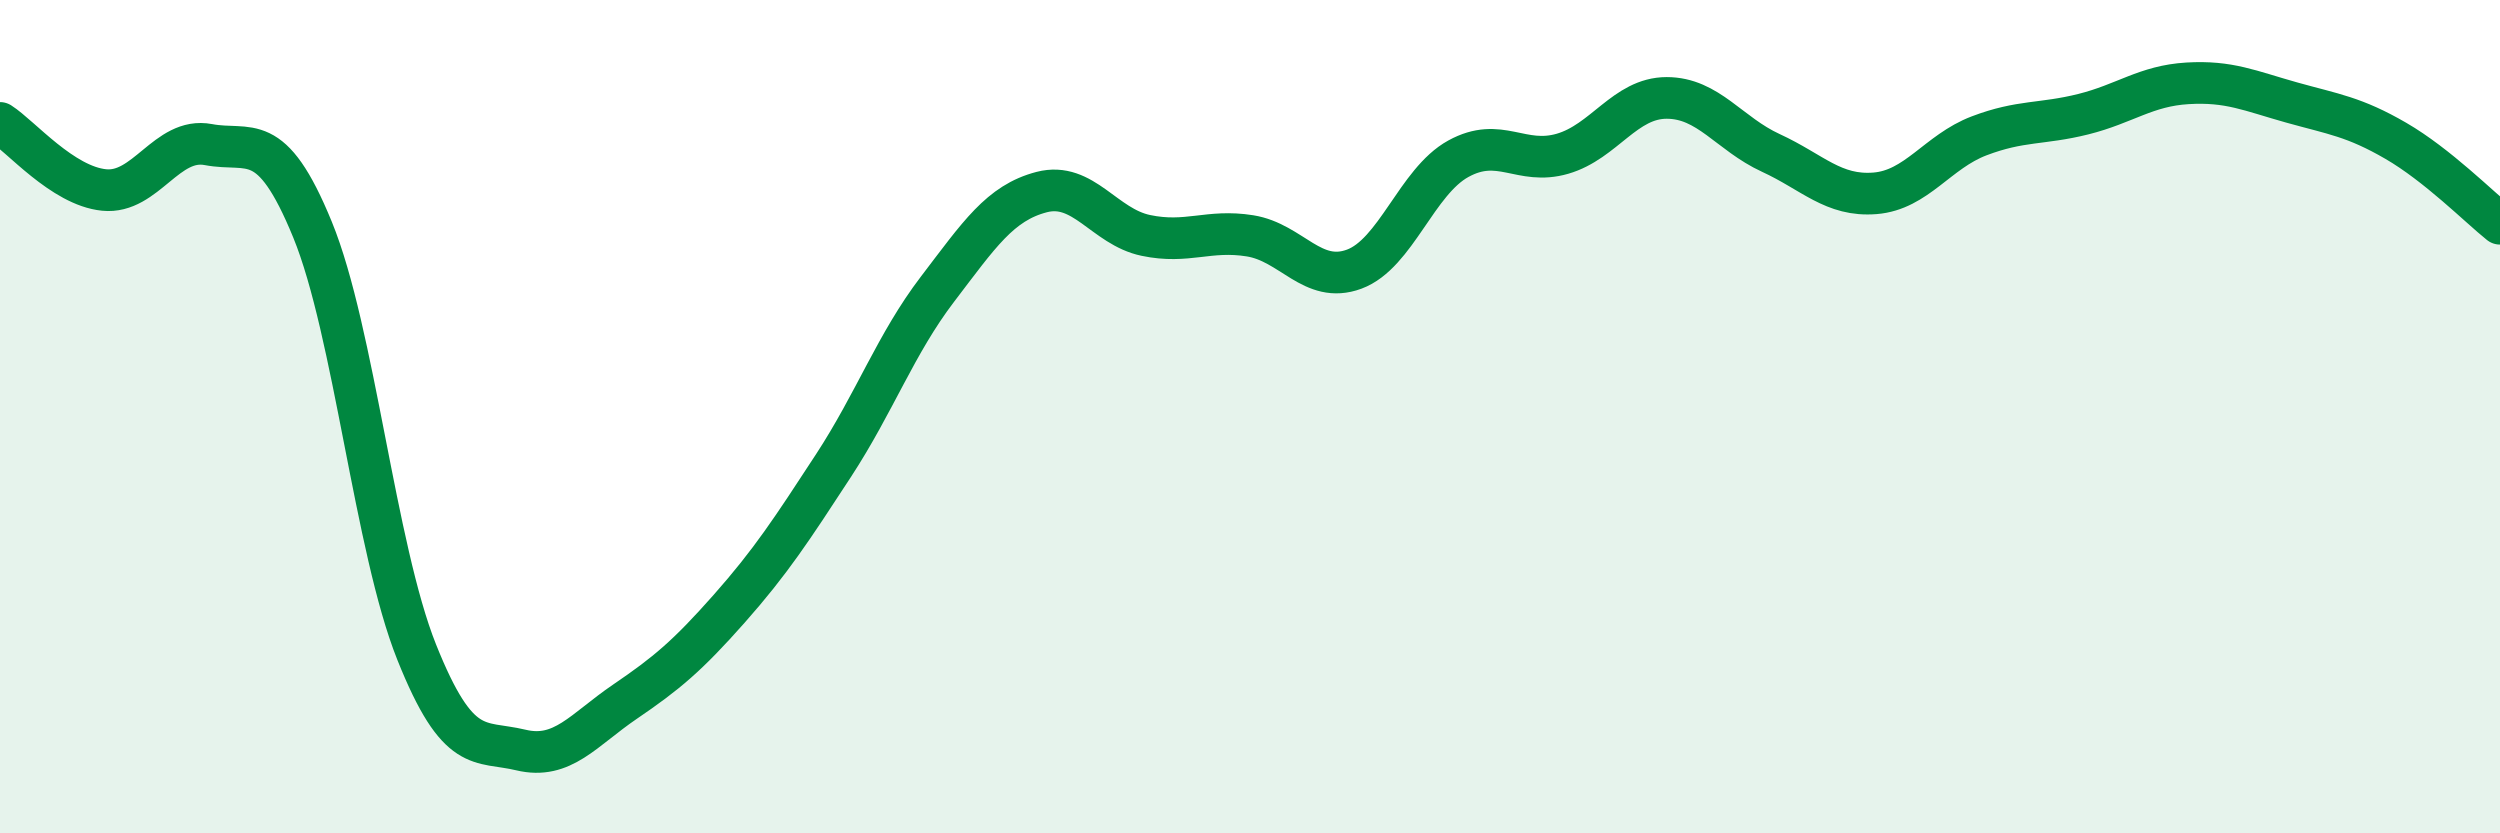 
    <svg width="60" height="20" viewBox="0 0 60 20" xmlns="http://www.w3.org/2000/svg">
      <path
        d="M 0,2.95 C 0.5,3.27 1.5,4.46 2.5,4.56 C 3.5,4.66 4,3.28 5,3.47 C 6,3.66 6.5,3.07 7.5,5.51 C 8.5,7.95 9,13.15 10,15.65 C 11,18.15 11.5,17.76 12.5,18 C 13.5,18.24 14,17.52 15,16.84 C 16,16.16 16.5,15.74 17.5,14.61 C 18.5,13.48 19,12.71 20,11.18 C 21,9.65 21.5,8.25 22.5,6.94 C 23.5,5.63 24,4.87 25,4.61 C 26,4.35 26.5,5.44 27.5,5.65 C 28.5,5.86 29,5.5 30,5.66 C 31,5.82 31.5,6.83 32.5,6.46 C 33.5,6.09 34,4.36 35,3.81 C 36,3.26 36.5,3.98 37.5,3.69 C 38.5,3.4 39,2.35 40,2.35 C 41,2.35 41.5,3.21 42.5,3.67 C 43.5,4.13 44,4.72 45,4.64 C 46,4.56 46.5,3.64 47.5,3.26 C 48.5,2.88 49,2.99 50,2.74 C 51,2.49 51.5,2.06 52.5,2 C 53.5,1.94 54,2.18 55,2.46 C 56,2.74 56.5,2.8 57.5,3.38 C 58.5,3.96 59.5,4.97 60,5.37L60 20L0 20Z"
        fill="#008740"
        opacity="0.1"
        stroke-linecap="round"
        stroke-linejoin="round"
      />
      <path
        d="M 0,2.95 C 0.5,3.27 1.5,4.46 2.5,4.56 C 3.5,4.66 4,3.28 5,3.47 C 6,3.66 6.5,3.07 7.5,5.51 C 8.5,7.95 9,13.15 10,15.65 C 11,18.15 11.5,17.76 12.5,18 C 13.5,18.24 14,17.52 15,16.84 C 16,16.16 16.5,15.74 17.5,14.61 C 18.5,13.48 19,12.71 20,11.18 C 21,9.65 21.5,8.25 22.5,6.94 C 23.5,5.63 24,4.87 25,4.61 C 26,4.35 26.5,5.44 27.5,5.65 C 28.5,5.86 29,5.5 30,5.66 C 31,5.82 31.5,6.83 32.5,6.46 C 33.5,6.09 34,4.36 35,3.81 C 36,3.26 36.5,3.98 37.5,3.69 C 38.5,3.4 39,2.35 40,2.35 C 41,2.35 41.5,3.21 42.5,3.67 C 43.5,4.13 44,4.72 45,4.64 C 46,4.56 46.5,3.64 47.5,3.26 C 48.5,2.88 49,2.99 50,2.74 C 51,2.49 51.5,2.06 52.5,2 C 53.5,1.94 54,2.18 55,2.46 C 56,2.74 56.5,2.8 57.5,3.38 C 58.5,3.96 59.5,4.97 60,5.37"
        stroke="#008740"
        stroke-width="1"
        fill="none"
        stroke-linecap="round"
        stroke-linejoin="round"
      />
    </svg>
  